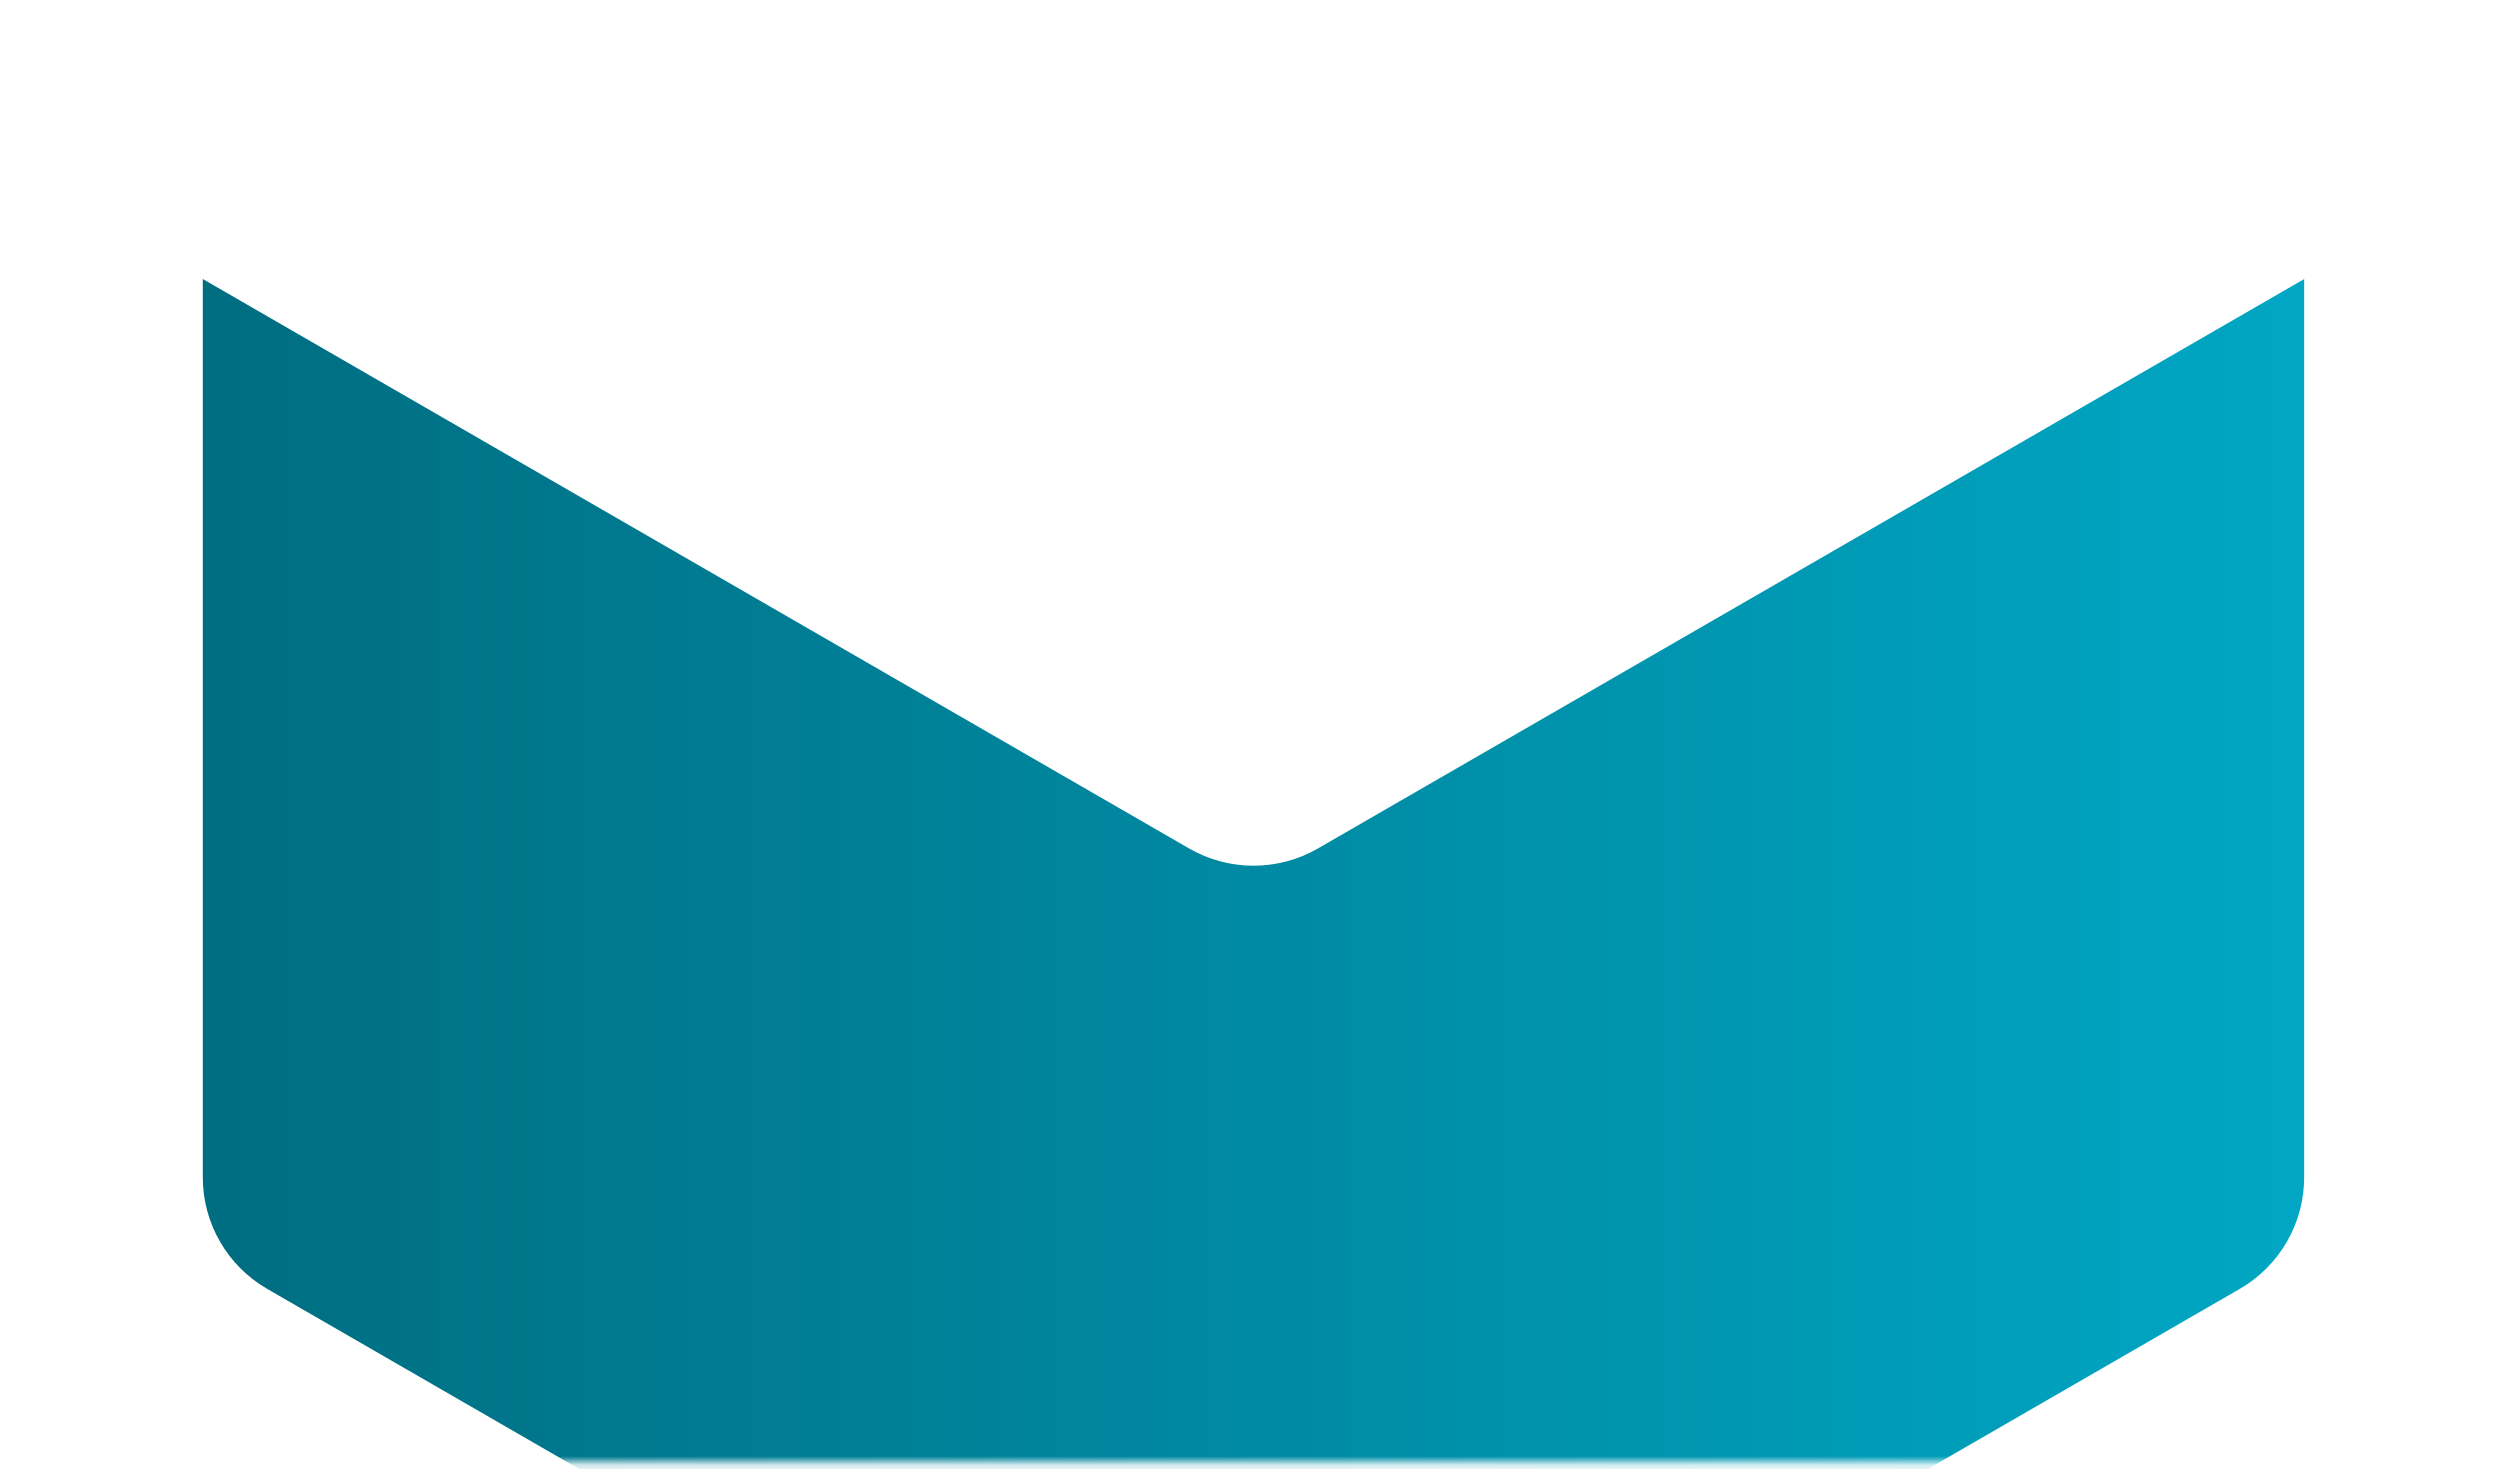 <svg width="291" height="171" viewBox="0 0 291 171" fill="none" xmlns="http://www.w3.org/2000/svg">
<mask id="mask0_75_10255" style="mask-type:alpha" maskUnits="userSpaceOnUse" x="0" y="-1" width="291" height="172">
<rect x="0.914" y="-0.005" width="289.988" height="170.195" fill="#D9D9D9"/>
</mask>
<g mask="url(#mask0_75_10255)">
<g filter="url(#filter0_dddd_75_10255)">
<path d="M138.404 -149.803C143.045 -152.482 148.763 -152.482 153.404 -149.803L260.705 -87.853C265.346 -85.173 268.205 -80.221 268.205 -74.862V49.038C268.205 54.397 265.346 59.349 260.705 62.028L153.404 123.978C148.763 126.658 143.045 126.658 138.404 123.978L31.104 62.028C26.463 59.349 23.604 54.397 23.604 49.038V-74.862C23.604 -80.221 26.463 -85.173 31.104 -87.853L138.404 -149.803Z" fill="url(#paint0_linear_75_10255)"/>
</g>
<g filter="url(#filter1_d_75_10255)">
<path d="M138.407 -229.729C143.048 -232.409 148.766 -232.409 153.407 -229.729L283.098 -154.852C287.739 -152.173 290.598 -147.221 290.598 -141.862V7.892C290.598 13.251 287.739 18.203 283.098 20.883L153.407 95.76C148.766 98.439 143.048 98.439 138.407 95.76L8.716 20.883C4.075 18.203 1.216 13.251 1.216 7.892V-141.862C1.216 -147.221 4.075 -152.173 8.716 -154.852L138.407 -229.729Z" fill="white"/>
</g>
</g>
<defs>
<filter id="filter0_dddd_75_10255" x="4.605" y="-154.812" width="282.598" height="346.801" filterUnits="userSpaceOnUse" color-interpolation-filters="sRGB">
<feFlood flood-opacity="0" result="BackgroundImageFix"/>
<feColorMatrix in="SourceAlpha" type="matrix" values="0 0 0 0 0 0 0 0 0 0 0 0 0 0 0 0 0 0 127 0" result="hardAlpha"/>
<feOffset dy="3"/>
<feGaussianBlur stdDeviation="3"/>
<feColorMatrix type="matrix" values="0 0 0 0 0 0 0 0 0 0 0 0 0 0 0 0 0 0 0.11 0"/>
<feBlend mode="normal" in2="BackgroundImageFix" result="effect1_dropShadow_75_10255"/>
<feColorMatrix in="SourceAlpha" type="matrix" values="0 0 0 0 0 0 0 0 0 0 0 0 0 0 0 0 0 0 127 0" result="hardAlpha"/>
<feOffset dy="12"/>
<feGaussianBlur stdDeviation="6"/>
<feColorMatrix type="matrix" values="0 0 0 0 0 0 0 0 0 0 0 0 0 0 0 0 0 0 0.1 0"/>
<feBlend mode="normal" in2="effect1_dropShadow_75_10255" result="effect2_dropShadow_75_10255"/>
<feColorMatrix in="SourceAlpha" type="matrix" values="0 0 0 0 0 0 0 0 0 0 0 0 0 0 0 0 0 0 127 0" result="hardAlpha"/>
<feOffset dy="26"/>
<feGaussianBlur stdDeviation="8"/>
<feColorMatrix type="matrix" values="0 0 0 0 0 0 0 0 0 0 0 0 0 0 0 0 0 0 0.06 0"/>
<feBlend mode="normal" in2="effect2_dropShadow_75_10255" result="effect3_dropShadow_75_10255"/>
<feColorMatrix in="SourceAlpha" type="matrix" values="0 0 0 0 0 0 0 0 0 0 0 0 0 0 0 0 0 0 127 0" result="hardAlpha"/>
<feOffset dy="47"/>
<feGaussianBlur stdDeviation="9.5"/>
<feColorMatrix type="matrix" values="0 0 0 0 0 0 0 0 0 0 0 0 0 0 0 0 0 0 0.02 0"/>
<feBlend mode="normal" in2="effect3_dropShadow_75_10255" result="effect4_dropShadow_75_10255"/>
<feBlend mode="normal" in="SourceGraphic" in2="effect4_dropShadow_75_10255" result="shape"/>
</filter>
<filter id="filter1_d_75_10255" x="-3.485" y="-233.439" width="298.783" height="338.909" filterUnits="userSpaceOnUse" color-interpolation-filters="sRGB">
<feFlood flood-opacity="0" result="BackgroundImageFix"/>
<feColorMatrix in="SourceAlpha" type="matrix" values="0 0 0 0 0 0 0 0 0 0 0 0 0 0 0 0 0 0 127 0" result="hardAlpha"/>
<feOffset dy="3"/>
<feGaussianBlur stdDeviation="2.35"/>
<feColorMatrix type="matrix" values="0 0 0 0 0 0 0 0 0 0 0 0 0 0 0 0 0 0 0.11 0"/>
<feBlend mode="normal" in2="BackgroundImageFix" result="effect1_dropShadow_75_10255"/>
<feBlend mode="normal" in="SourceGraphic" in2="effect1_dropShadow_75_10255" result="shape"/>
</filter>
<linearGradient id="paint0_linear_75_10255" x1="287.125" y1="128.309" x2="23.153" y2="128.309" gradientUnits="userSpaceOnUse">
<stop stop-color="#00ABC9"/>
<stop offset="1" stop-color="#006D81"/>
</linearGradient>
</defs>
</svg>

